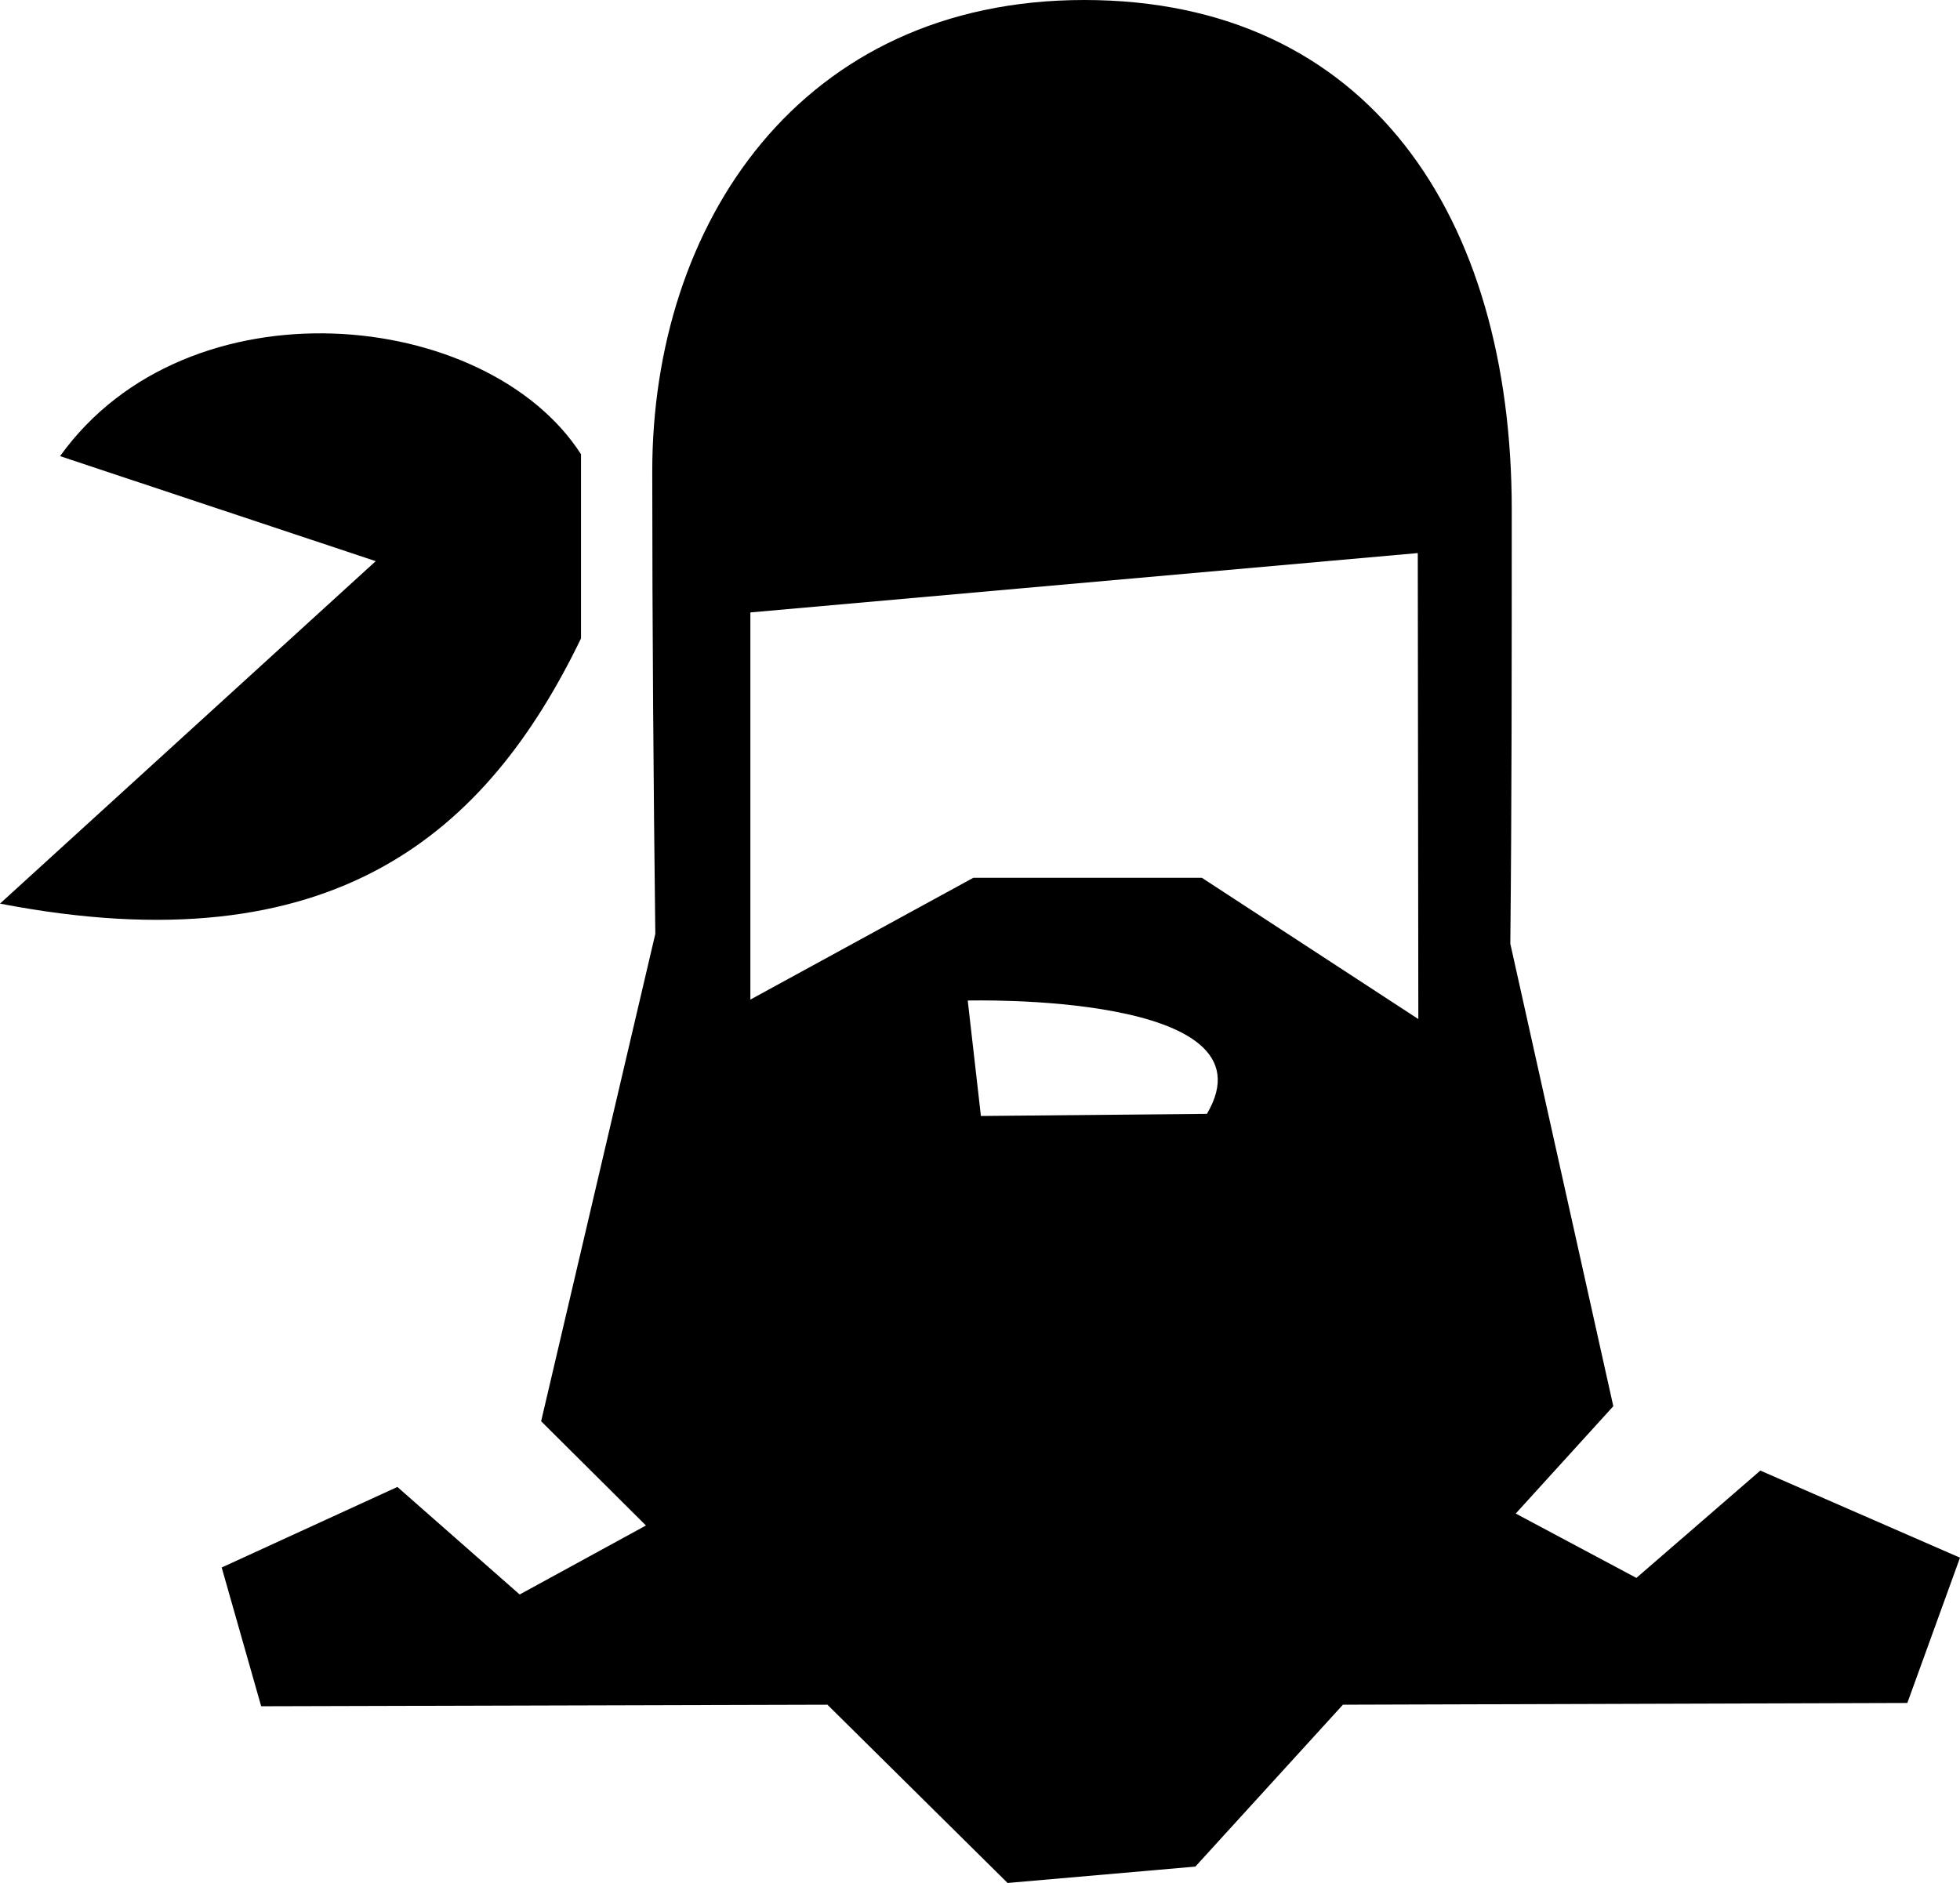 <svg width="102" height="98" viewBox="0 0 102 98" fill="none" xmlns="http://www.w3.org/2000/svg">
<path fill-rule="evenodd" clip-rule="evenodd" d="M69.887 88.722L62.208 97.147L52.436 98L43.059 88.722L13.592 88.803L11.537 81.581L20.68 77.389L27.044 82.986L33.615 79.395L28.161 73.969L34.103 48.604C34.009 40.981 33.944 32.556 33.944 24.533C33.944 11.665 41.632 0 56.426 0C71.22 0 78.673 11.283 78.673 26.538C78.673 34.241 78.673 42.044 78.598 49.115L83.958 73.187L78.88 78.773L85.16 82.123L91.609 76.537L102 81.07L99.259 88.632L69.887 88.722ZM51.047 58.082L62.809 57.971C66.564 51.623 50.362 52.074 50.362 52.074L51.047 58.082ZM73.782 28.785L39.05 31.874V52.024L50.653 45.685H62.546L73.811 53.037L73.782 28.785ZM0 47.029L19.553 29.206L3.126 23.74C9.763 14.483 25.326 16.017 30.236 23.64V33.228C25.364 43.298 17.422 50.389 0 47.029Z" fill="black"/>
</svg>
